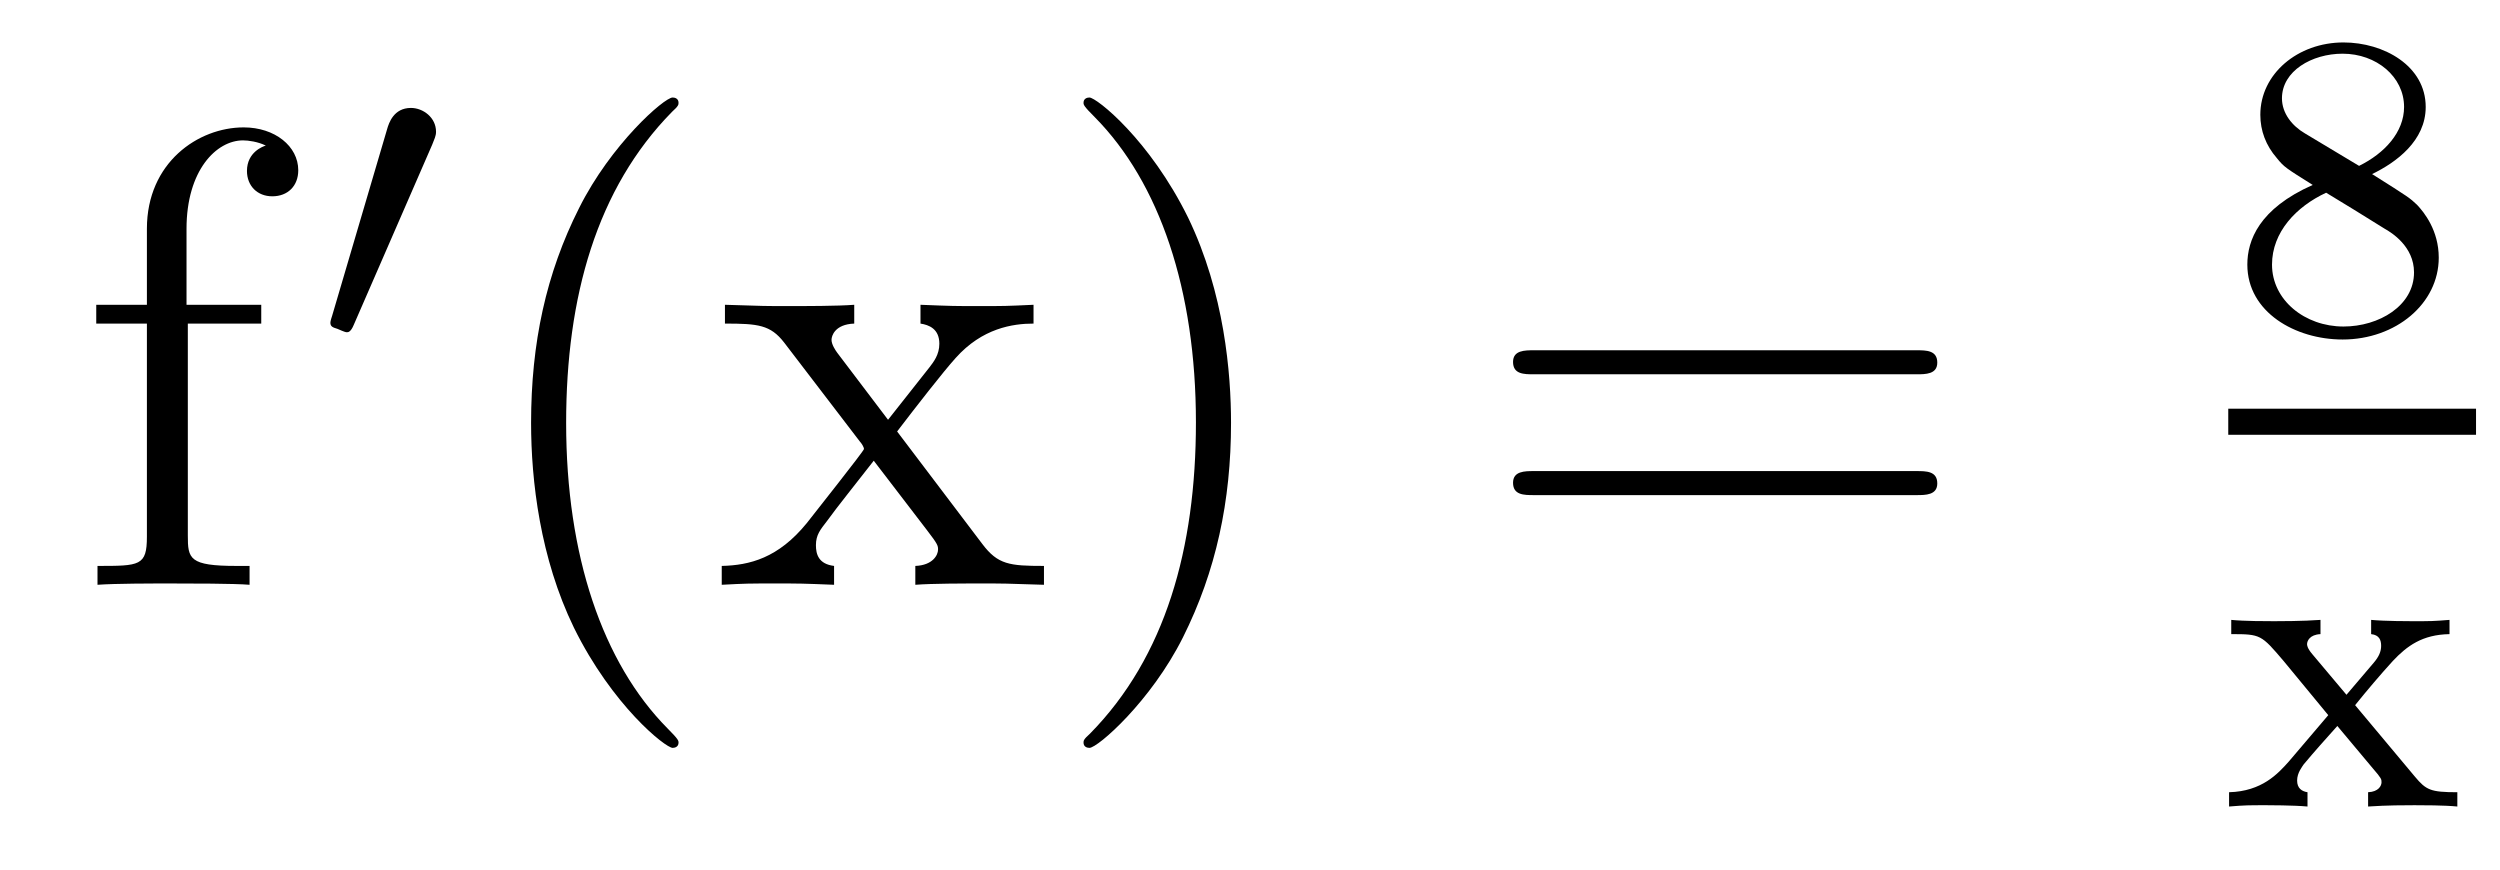 <?xml version='1.0' encoding='UTF-8'?>
<!-- This file was generated by dvisvgm 2.8.1 -->
<svg version='1.1' xmlns='http://www.w3.org/2000/svg' xmlns:xlink='http://www.w3.org/1999/xlink' width='46pt' height='16pt' viewBox='0 -16 46 16'>
<g id='page1'>
<g transform='matrix(1 0 0 -1 -127 649)'>
<path d='M130.456 659.046H131.807V659.392H130.432V660.791C130.432 661.867 130.982 662.417 131.472 662.417C131.568 662.417 131.747 662.393 131.891 662.321C131.843 662.309 131.544 662.202 131.544 661.855C131.544 661.58 131.735 661.388 132.01 661.388C132.297 661.388 132.488 661.58 132.488 661.867C132.488 662.309 132.058 662.656 131.484 662.656C130.647 662.656 129.703 662.01 129.703 660.791V659.392H128.771V659.046H129.703V655.125C129.703 654.587 129.572 654.587 128.794 654.587V654.24C129.129 654.264 129.787 654.264 130.145 654.264C130.468 654.264 131.317 654.264 131.592 654.24V654.587H131.353C130.48 654.587 130.456 654.718 130.456 655.148V659.046Z'/>
<path d='M134.952 662.337C134.992 662.441 135.023 662.496 135.023 662.576C135.023 662.839 134.784 663.014 134.561 663.014C134.243 663.014 134.155 662.735 134.123 662.624L133.111 659.189C133.079 659.094 133.079 659.07 133.079 659.062C133.079 658.99 133.127 658.974 133.207 658.95C133.35 658.887 133.366 658.887 133.382 658.887C133.406 658.887 133.453 658.887 133.509 659.022L134.952 662.337Z'/>
<path d='M139.485 651.335C139.485 651.371 139.485 651.395 139.282 651.598C138.087 652.806 137.417 654.778 137.417 657.217C137.417 659.536 137.979 661.532 139.366 662.943C139.485 663.05 139.485 663.074 139.485 663.11C139.485 663.182 139.425 663.206 139.377 663.206C139.222 663.206 138.242 662.345 137.656 661.173C137.047 659.966 136.772 658.687 136.772 657.217C136.772 656.152 136.939 654.73 137.56 653.451C138.266 652.017 139.246 651.239 139.377 651.239C139.425 651.239 139.485 651.263 139.485 651.335ZM143.507 657.061C143.854 657.515 144.356 658.161 144.583 658.412C145.073 658.962 145.635 659.046 146.017 659.046V659.392C145.503 659.368 145.48 659.368 145.013 659.368C144.559 659.368 144.535 659.368 143.937 659.392V659.046C144.093 659.022 144.284 658.95 144.284 658.675C144.284 658.472 144.177 658.34 144.105 658.245L143.34 657.276L142.407 658.507C142.371 658.555 142.3 658.663 142.3 658.747C142.3 658.818 142.36 659.033 142.718 659.046V659.392C142.419 659.368 141.81 659.368 141.487 659.368C141.092 659.368 141.068 659.368 140.339 659.392V659.046C140.949 659.046 141.176 659.022 141.427 658.699L142.826 656.87C142.85 656.846 142.897 656.774 142.897 656.738C142.897 656.703 141.965 655.531 141.846 655.376C141.32 654.73 140.793 654.599 140.28 654.587V654.24C140.734 654.264 140.758 654.264 141.272 654.264C141.726 654.264 141.75 654.264 142.347 654.24V654.587C142.061 654.622 142.013 654.802 142.013 654.969C142.013 655.16 142.096 655.256 142.216 655.412C142.395 655.662 142.79 656.152 143.077 656.523L144.057 655.244C144.26 654.981 144.26 654.957 144.26 654.886C144.26 654.79 144.165 654.599 143.842 654.587V654.24C144.153 654.264 144.738 654.264 145.073 654.264C145.467 654.264 145.491 654.264 146.209 654.24V654.587C145.575 654.587 145.36 654.611 145.073 654.993L143.507 657.061ZM149.651 657.217C149.651 658.125 149.531 659.607 148.862 660.994C148.157 662.428 147.176 663.206 147.045 663.206C146.997 663.206 146.937 663.182 146.937 663.11C146.937 663.074 146.937 663.05 147.141 662.847C148.336 661.64 149.005 659.667 149.005 657.228C149.005 654.909 148.444 652.913 147.057 651.502C146.937 651.395 146.937 651.371 146.937 651.335C146.937 651.263 146.997 651.239 147.045 651.239C147.2 651.239 148.18 652.1 148.766 653.272C149.376 654.491 149.651 655.782 149.651 657.217Z'/>
<path d='M162.263 658.113C162.431 658.113 162.646 658.113 162.646 658.328C162.646 658.555 162.443 658.555 162.263 658.555H155.223C155.055 658.555 154.84 658.555 154.84 658.34C154.84 658.113 155.043 658.113 155.223 658.113H162.263ZM162.263 655.89C162.431 655.89 162.646 655.89 162.646 656.105C162.646 656.332 162.443 656.332 162.263 656.332H155.223C155.055 656.332 154.84 656.332 154.84 656.117C154.84 655.89 155.043 655.89 155.223 655.89H162.263Z'/>
<path d='M170.646 661.797C171.092 662.012 171.633 662.41 171.633 663.032C171.633 663.789 170.861 664.219 170.12 664.219C169.275 664.219 168.59 663.637 168.59 662.888C168.59 662.593 168.693 662.322 168.893 662.092C169.028 661.924 169.06 661.908 169.554 661.597C168.566 661.159 168.351 660.577 168.351 660.131C168.351 659.255 169.235 658.753 170.104 658.753C171.084 658.753 171.873 659.414 171.873 660.259C171.873 660.761 171.602 661.095 171.474 661.231C171.339 661.358 171.331 661.366 170.646 661.797ZM169.41 662.546C169.179 662.681 168.988 662.912 168.988 663.191C168.988 663.693 169.538 664.012 170.104 664.012C170.725 664.012 171.235 663.589 171.235 663.032C171.235 662.569 170.877 662.179 170.407 661.948L169.41 662.546ZM169.801 661.454C169.833 661.438 170.741 660.88 170.877 660.792C171.004 660.721 171.418 660.466 171.418 659.988C171.418 659.374 170.773 658.992 170.12 658.992C169.41 658.992 168.805 659.478 168.805 660.131C168.805 660.729 169.251 661.199 169.801 661.454Z'/>
<path d='M168 657H172.559V657.48H168'/>
<path d='M170.334 652.025C170.558 652.303 170.788 652.574 171.027 652.837C171.29 653.116 171.569 653.323 172.071 653.332V653.594C171.761 653.57 171.745 653.57 171.386 653.57C171.346 653.57 170.876 653.57 170.629 653.594V653.332C170.781 653.316 170.813 653.22 170.813 653.116C170.813 653.013 170.772 652.917 170.677 652.806L170.175 652.216L169.545 652.965C169.45 653.077 169.45 653.132 169.45 653.148C169.45 653.204 169.497 653.323 169.697 653.332V653.594C169.378 653.57 168.932 653.57 168.844 653.57C168.701 653.57 168.294 653.57 168.055 653.594V653.332C168.597 653.332 168.605 653.323 169.019 652.837L169.84 651.841L169.115 650.989C168.916 650.766 168.621 650.439 168.015 650.423V650.16C168.31 650.184 168.366 650.184 168.701 650.184C168.717 650.184 169.203 650.184 169.458 650.16V650.423C169.354 650.439 169.267 650.495 169.267 650.638C169.267 650.782 169.362 650.893 169.386 650.933C169.585 651.172 169.8 651.411 170.007 651.642L170.661 650.861C170.82 650.678 170.82 650.662 170.82 650.606C170.82 650.542 170.765 650.431 170.573 650.423V650.16C170.916 650.184 171.274 650.184 171.426 650.184C171.569 650.184 171.976 650.184 172.215 650.16V650.423C171.721 650.423 171.641 650.463 171.434 650.71L170.334 652.025Z'/>
</g>
</g>
</svg>
